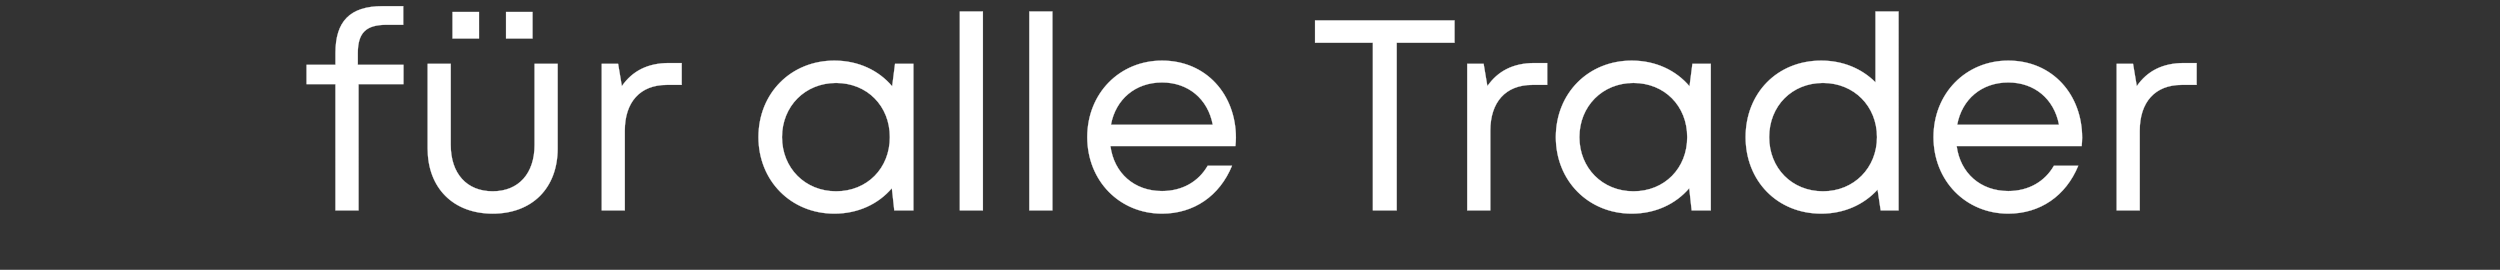 <svg width="333.613" height="36" viewBox="0 0 333.613 36" xmlns="http://www.w3.org/2000/svg"><rect x="0" y="0" width="333.613" height="36" fill="#333333" stroke="none"/><g fill="#fff" stroke="#fff"><path d="M53.842 8.648h-6.096V7.127c0-2.767 1.086-3.82 3.856-3.82h2.206V.823H51.04c-4.376 0-6.274 2.06-6.274 6.237v1.588H40.91v2.583h3.855V28.08h3.08V11.23h5.995zM60.388 5.129h3.534V1.597h-3.534zm7.14 0h3.533V1.597h-3.533zm-1.787 23.38c5.294 0 8.675-3.433 8.675-8.683V8.516h-3.08V19.33c0 3.81-2.108 6.198-5.595 6.198-3.453 0-5.594-2.356-5.594-6.198V8.516h-3.08v11.31c0 5.25 3.413 8.682 8.674 8.682zM89.236 8.414c-2.816 0-4.867 1.08-6.252 3.08l-.5-2.978h-2.188V28.08h3.08V17.45c0-3.8 2.015-6.122 5.596-6.122h1.997V8.414zM119.438 8.516l-.384 2.998c-1.804-2.13-4.517-3.426-7.717-3.426-5.784 0-10.125 4.35-10.125 10.21 0 5.827 4.341 10.21 10.125 10.21 3.177 0 5.873-1.286 7.677-3.392l.325 2.964h2.55V8.516zm-7.87 17.012c-4.141 0-7.21-3.108-7.21-7.23 0-4.118 3.069-7.23 7.21-7.23 4.15 0 7.176 3.07 7.176 7.23 0 4.161-3.027 7.23-7.175 7.23zM128.083 28.08h3.08V1.534h-3.08zM137.358 28.08h3.08V1.534h-3.08zM164.925 18.378c0-5.715-3.922-10.29-9.859-10.29-5.675 0-9.977 4.383-9.977 10.207 0 5.83 4.302 10.213 9.977 10.213 4.243 0 7.683-2.356 9.339-6.392h-3.248c-1.207 2.113-3.384 3.379-6.091 3.379-3.706 0-6.402-2.38-6.886-6.004h16.679c.033-.37.066-.743.066-1.113zm-9.859-7.376c3.462 0 6.11 2.16 6.772 5.641H148.25c.637-3.406 3.262-5.641 6.815-5.641zM194.1 2.72h-18.614V5.7h7.718v22.38h3.178V5.7h7.718zM204.736 8.414c-2.817 0-4.868 1.08-6.253 3.08l-.5-2.978h-2.187V28.08h3.08V17.45c0-3.8 2.015-6.122 5.595-6.122h1.998V8.414zM225.844 8.516l-.385 2.998c-1.803-2.13-4.516-3.426-7.716-3.426-5.784 0-10.125 4.35-10.125 10.21 0 5.827 4.34 10.21 10.125 10.21 3.177 0 5.873-1.286 7.677-3.392l.325 2.964h2.55V8.516zm-7.87 17.012c-4.141 0-7.21-3.108-7.21-7.23 0-4.118 3.069-7.23 7.21-7.23 4.15 0 7.176 3.07 7.176 7.23 0 4.161-3.027 7.23-7.175 7.23zM250.275 1.533v9.456c-1.801-1.816-4.33-2.901-7.24-2.901-5.884 0-10.093 4.35-10.093 10.21 0 5.827 4.21 10.21 10.092 10.21 3.066 0 5.706-1.211 7.52-3.208l.416 2.78h2.385V1.534zm-7.009 23.995c-4.141 0-7.178-3.078-7.178-7.23 0-4.154 3.037-7.23 7.178-7.23 4.149 0 7.208 3.102 7.208 7.23 0 4.095-3.06 7.23-7.208 7.23zM277.852 18.378c0-5.715-3.922-10.29-9.859-10.29-5.675 0-9.977 4.383-9.977 10.207 0 5.83 4.302 10.213 9.977 10.213 4.243 0 7.683-2.356 9.34-6.392h-3.249c-1.207 2.113-3.384 3.379-6.09 3.379-3.706 0-6.403-2.38-6.887-6.004h16.68c.032-.37.065-.743.065-1.113zm-9.859-7.376c3.463 0 6.11 2.16 6.772 5.641h-13.587c.637-3.406 3.262-5.641 6.815-5.641zM291.397 8.414c-2.817 0-4.868 1.08-6.253 3.08l-.5-2.978h-2.187V28.08h3.08V17.45c0-3.8 2.015-6.122 5.595-6.122h1.998V8.414z" stroke-width=".036"/></g></svg>